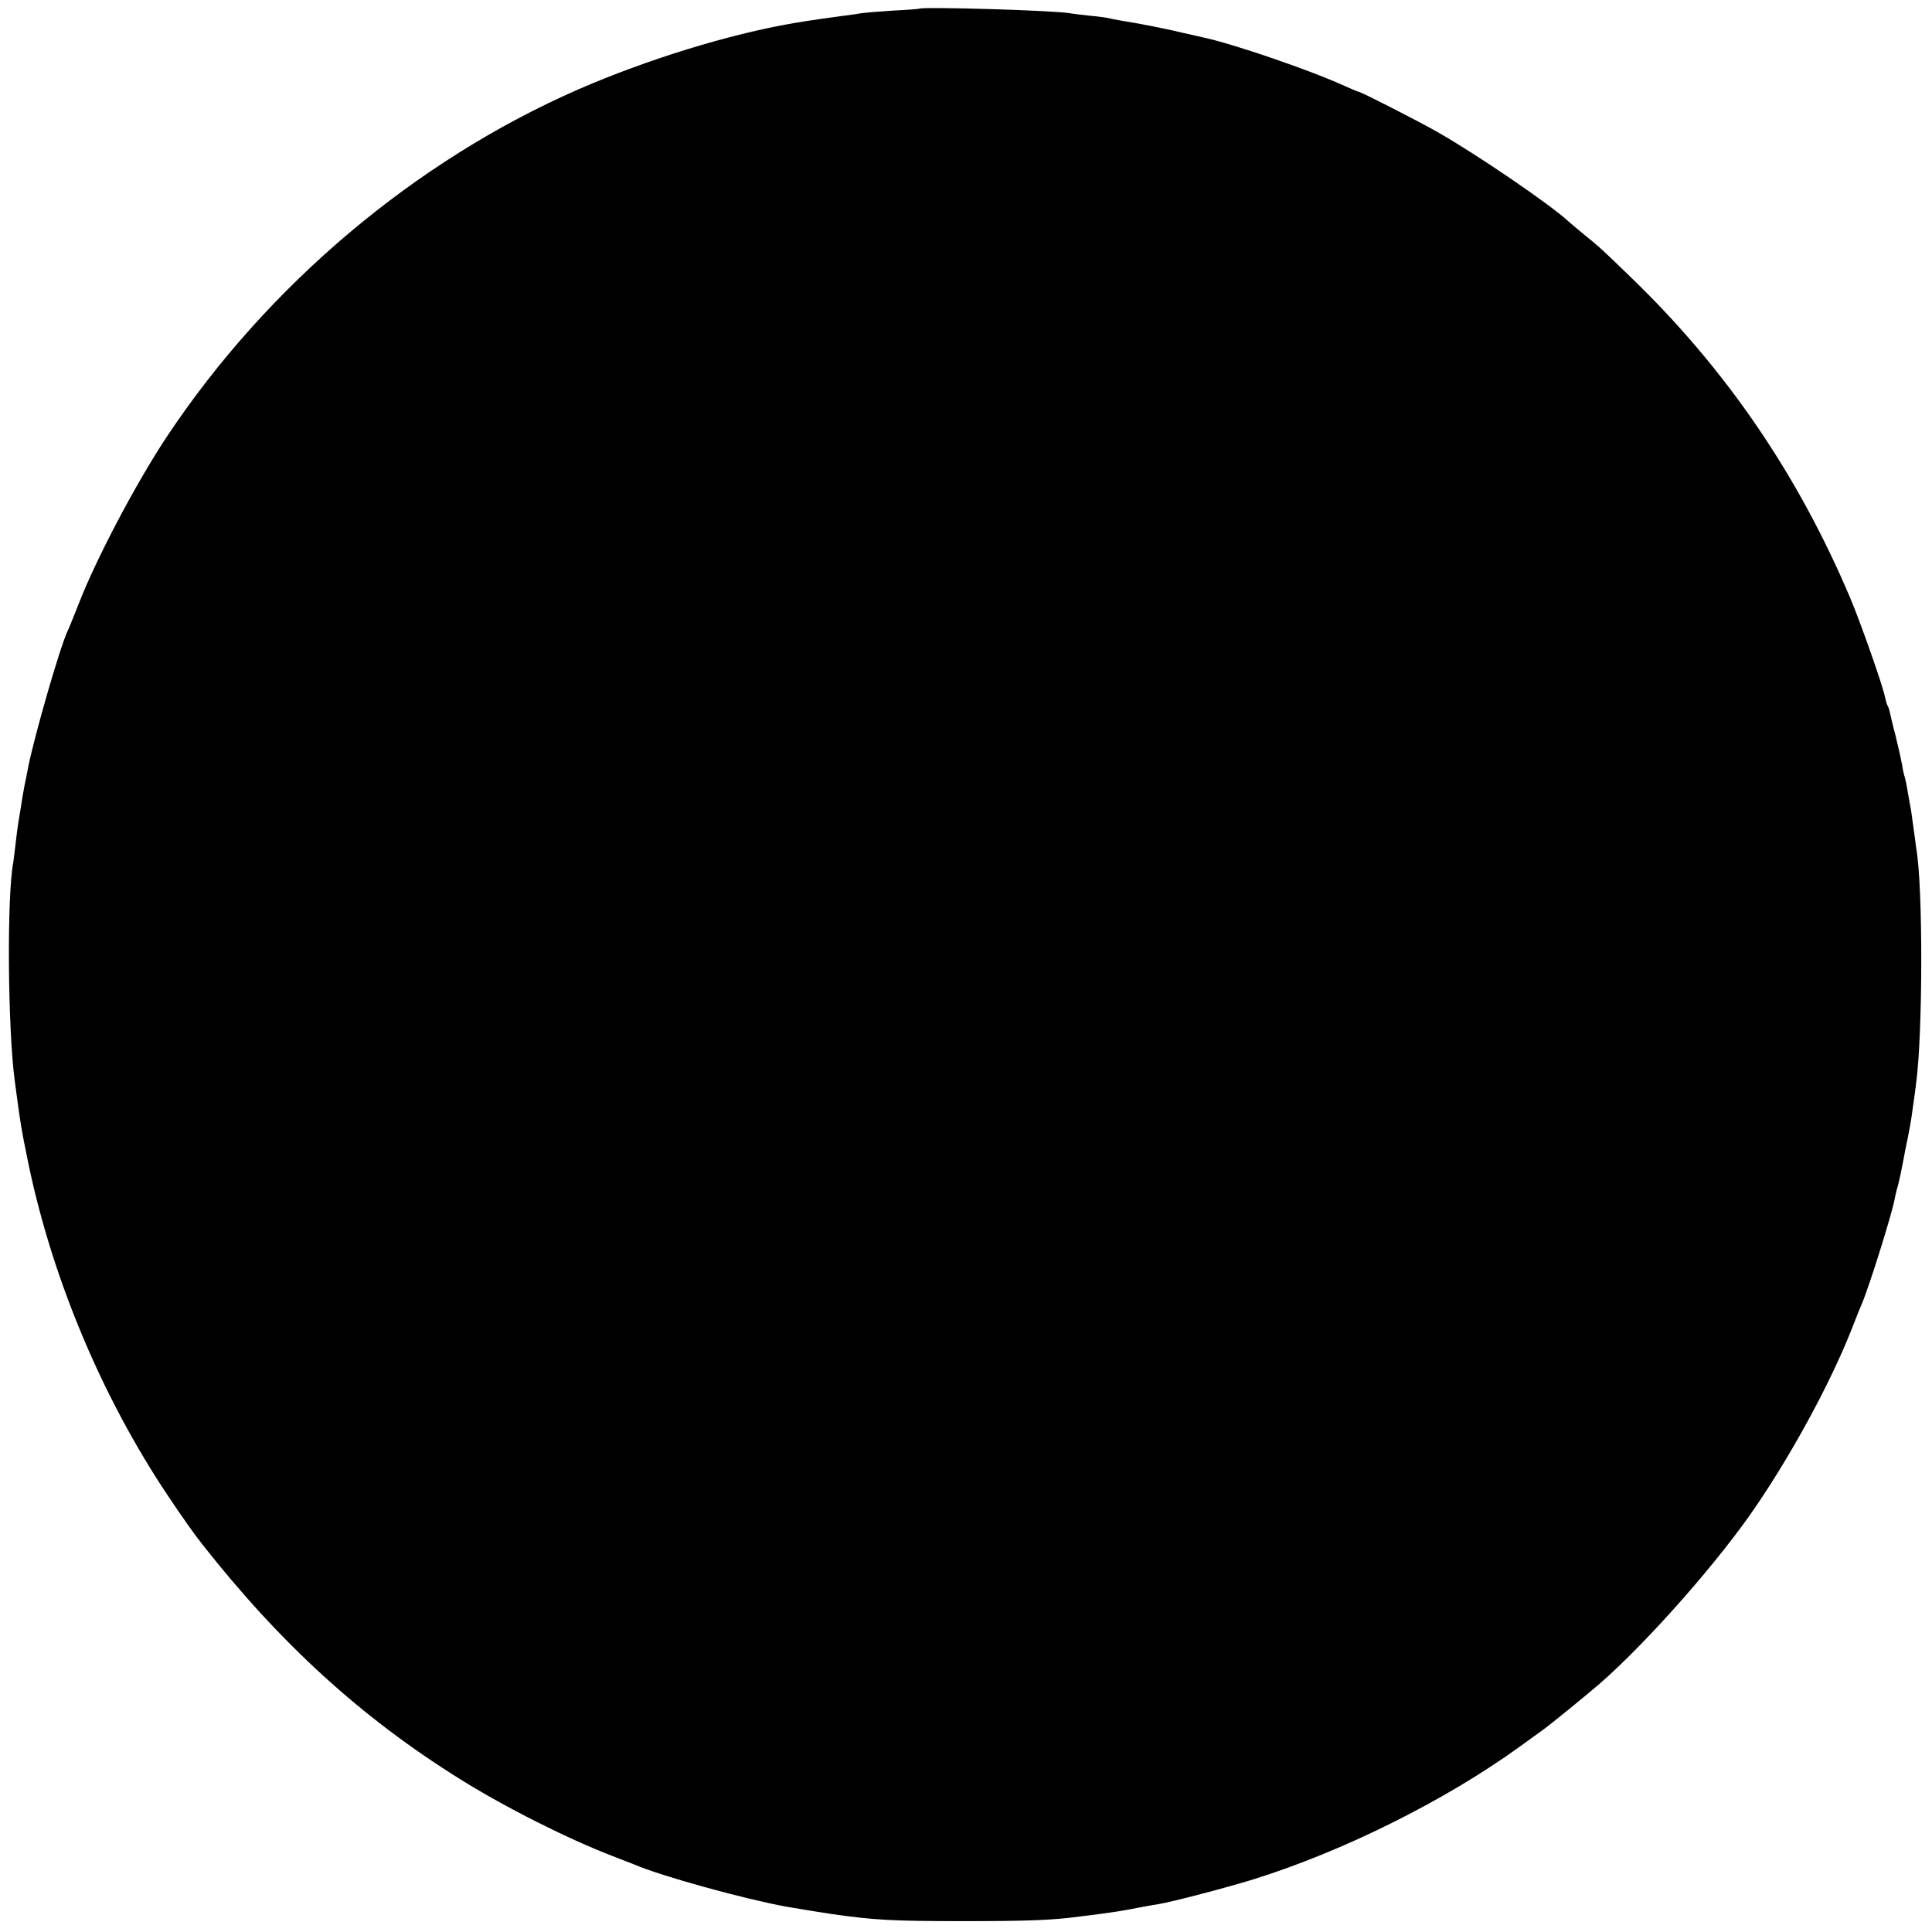 <?xml version="1.0" standalone="no"?>
<!DOCTYPE svg PUBLIC "-//W3C//DTD SVG 20010904//EN"
 "http://www.w3.org/TR/2001/REC-SVG-20010904/DTD/svg10.dtd">
<svg version="1.0" xmlns="http://www.w3.org/2000/svg"
 width="800pt" height="800pt" viewBox="0 0 800 800"
 preserveAspectRatio="xMidYMid meet">
<g transform="translate(0,800) scale(0.1,-0.1)"
fill="#000000" stroke="none">
<path d="M3807 7964 c-1 -1 -51 -5 -112 -8 -60 -4 -119 -9 -130 -11 -11 -2
-42 -7 -70 -10 -47 -6 -145 -20 -210 -31 -267 -46 -605 -150 -890 -274 -675
-295 -1286 -810 -1702 -1435 -128 -192 -295 -509 -367 -695 -21 -52 -41 -104
-47 -115 -31 -66 -137 -433 -163 -565 -2 -14 -9 -47 -15 -75 -5 -27 -12 -68
-15 -90 -4 -23 -8 -50 -10 -60 -2 -11 -7 -49 -11 -85 -4 -36 -9 -72 -10 -81
-27 -139 -23 -686 6 -904 24 -181 27 -200 58 -350 100 -476 305 -962 574
-1365 60 -90 113 -165 145 -205 323 -411 658 -717 1067 -972 187 -117 446
-247 630 -318 39 -15 79 -31 90 -35 114 -49 452 -142 630 -175 46 -8 157 -26
185 -30 180 -26 255 -30 555 -30 260 0 366 4 475 19 14 2 50 6 80 10 72 10 94
13 160 26 30 6 71 13 90 16 51 8 280 68 390 102 372 116 796 327 1105 551 39
28 81 59 94 68 32 23 184 147 236 192 199 174 498 513 651 741 153 226 304
507 389 720 20 52 41 104 46 115 29 68 126 377 135 433 3 15 7 34 10 42 5 14
19 81 30 140 2 14 9 45 14 70 5 25 12 62 15 83 3 20 7 53 10 72 3 19 7 50 9
68 28 202 29 817 1 972 -1 11 -6 45 -10 75 -4 30 -9 66 -11 80 -3 14 -9 52
-15 84 -5 33 -12 62 -14 65 -1 3 -6 24 -9 45 -4 22 -16 76 -27 120 -12 45 -22
89 -24 99 -2 9 -6 21 -9 25 -3 5 -7 19 -10 33 -9 48 -100 306 -143 409 -217
514 -515 950 -907 1329 -129 125 -134 129 -192 176 -27 22 -58 48 -69 58 -77
71 -376 275 -542 370 -81 46 -318 167 -327 167 -3 0 -29 11 -58 24 -139 64
-466 176 -586 201 -9 2 -47 11 -84 19 -64 16 -182 39 -258 51 -19 3 -42 8 -50
10 -8 2 -43 7 -78 10 -35 4 -71 8 -81 10 -61 12 -612 28 -624 19z"/>
</g>
</svg>
